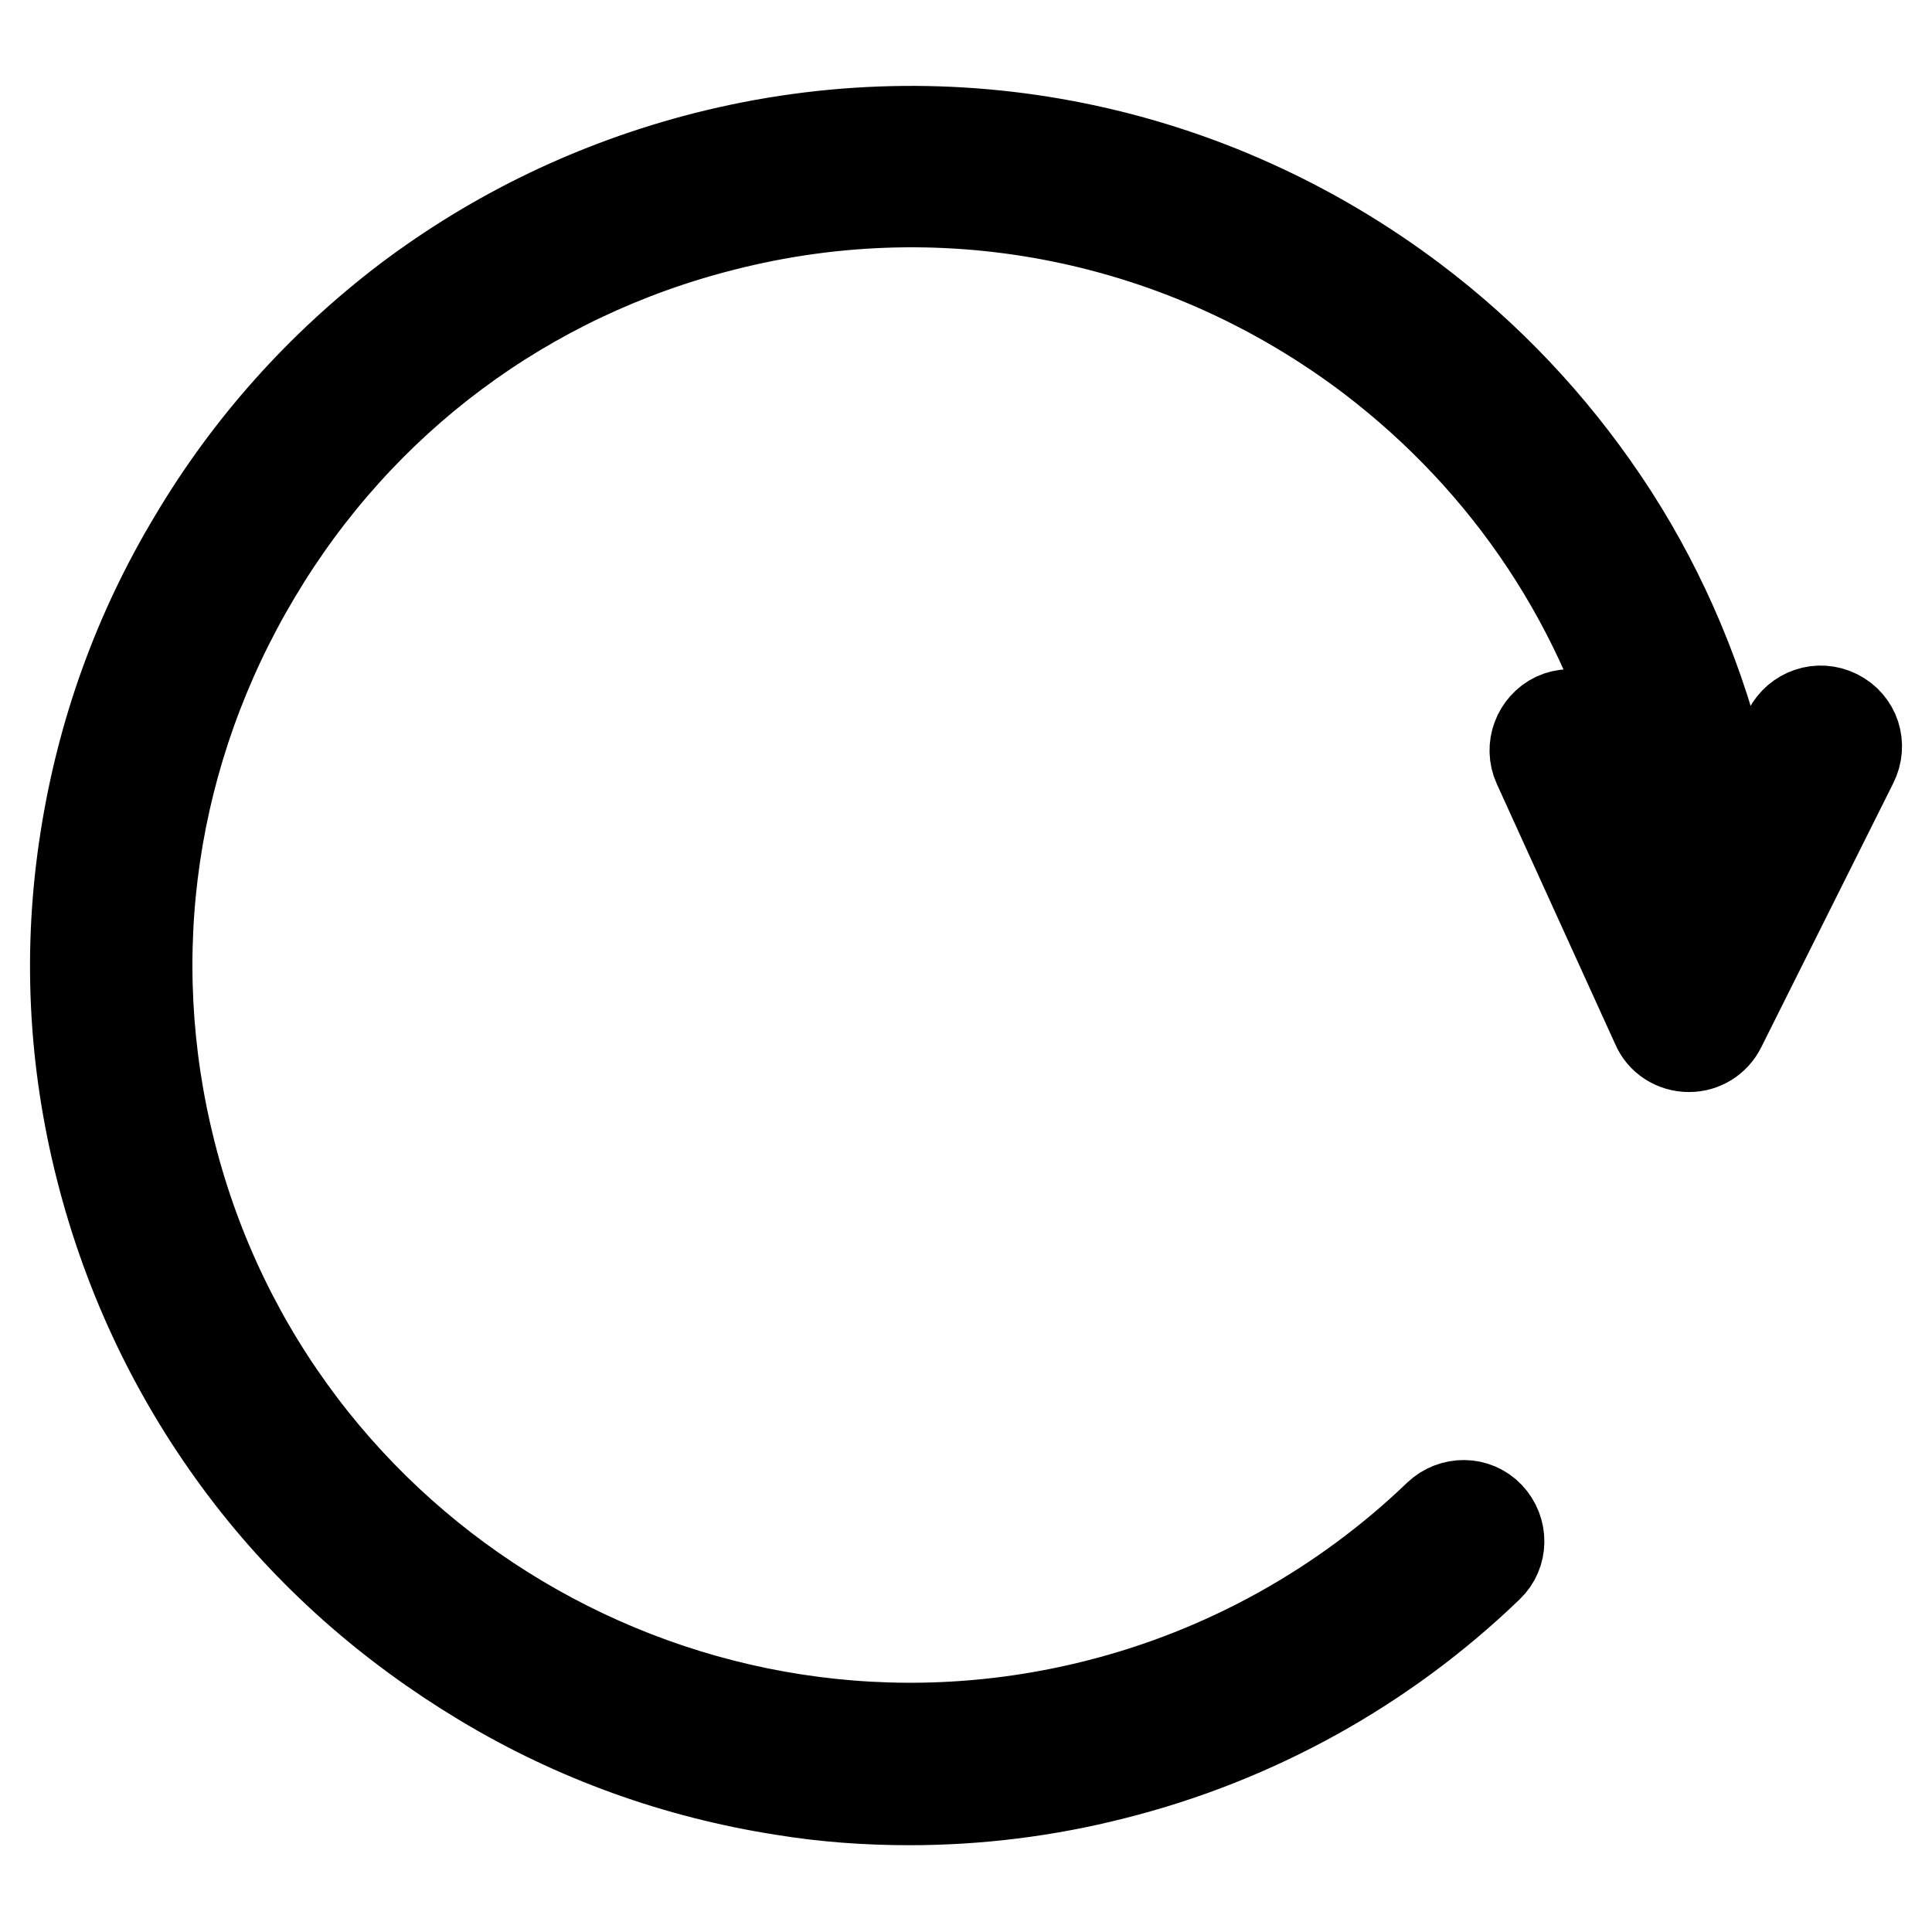 <?xml version="1.0" encoding="utf-8"?>
<!-- Svg Vector Icons : http://www.onlinewebfonts.com/icon -->
<!DOCTYPE svg PUBLIC "-//W3C//DTD SVG 1.1//EN" "http://www.w3.org/Graphics/SVG/1.1/DTD/svg11.dtd">
<svg version="1.1" xmlns="http://www.w3.org/2000/svg" xmlns:xlink="http://www.w3.org/1999/xlink" x="0px" y="0px" viewBox="0 0 256 256" enable-background="new 0 0 256 256" xml:space="preserve">
<g> <path stroke-width="12" fill-opacity="0" stroke="#000000"  d="M120.5,238.5c-5.6,0-11.2-0.4-16.7-1.3c-14.1-2.2-27.5-7-39.8-14.4S41,206,32.4,194.6 c-8.9-11.8-15.3-25.1-19-39.6c-3.7-14.5-4.4-29.2-2.1-43.8c2.2-14.1,7-27.5,14.4-39.8C33,59.1,42.5,48.5,53.9,39.8 c11.8-8.9,25.1-15.3,39.6-19c32.7-8.3,66.9-1.3,93.8,19c9.8,7.4,18.2,16.3,25.1,26.5c7.1,10.5,12.2,22.1,15.4,34.5 c1.8,7,2.9,14.2,3.2,21.4c0.1,2.6-1.9,4.8-4.5,5c-2.6,0.1-4.8-1.9-5-4.5c-0.3-6.6-1.3-13.2-3-19.6c-5.7-22.5-18.5-41.8-36.9-55.8 c-24.6-18.6-55.9-25-85.7-17.4c-26.2,6.6-48.2,23-62,46.2C20,99.4,16,126.6,22.6,152.7c13.6,54,68.7,86.8,122.7,73.2 c17.1-4.3,32.7-13,45.3-25.1c1.9-1.8,4.9-1.8,6.7,0.1c1.8,1.9,1.8,4.9-0.1,6.7c-13.8,13.3-30.9,22.8-49.6,27.5 C138.6,237.4,129.5,238.5,120.5,238.5z M223.8,138.7C223.8,138.7,223.7,138.7,223.8,138.7c-1.9,0-3.6-1.1-4.3-2.8l-15.7-34.5 c-1.1-2.4,0-5.2,2.3-6.3c2.4-1.1,5.2,0,6.3,2.3L224,123l13-26.2c1.2-2.3,4-3.3,6.4-2.1s3.3,4,2.1,6.4l-17.5,35 C227.2,137.7,225.6,138.7,223.8,138.7z"/></g>
</svg>